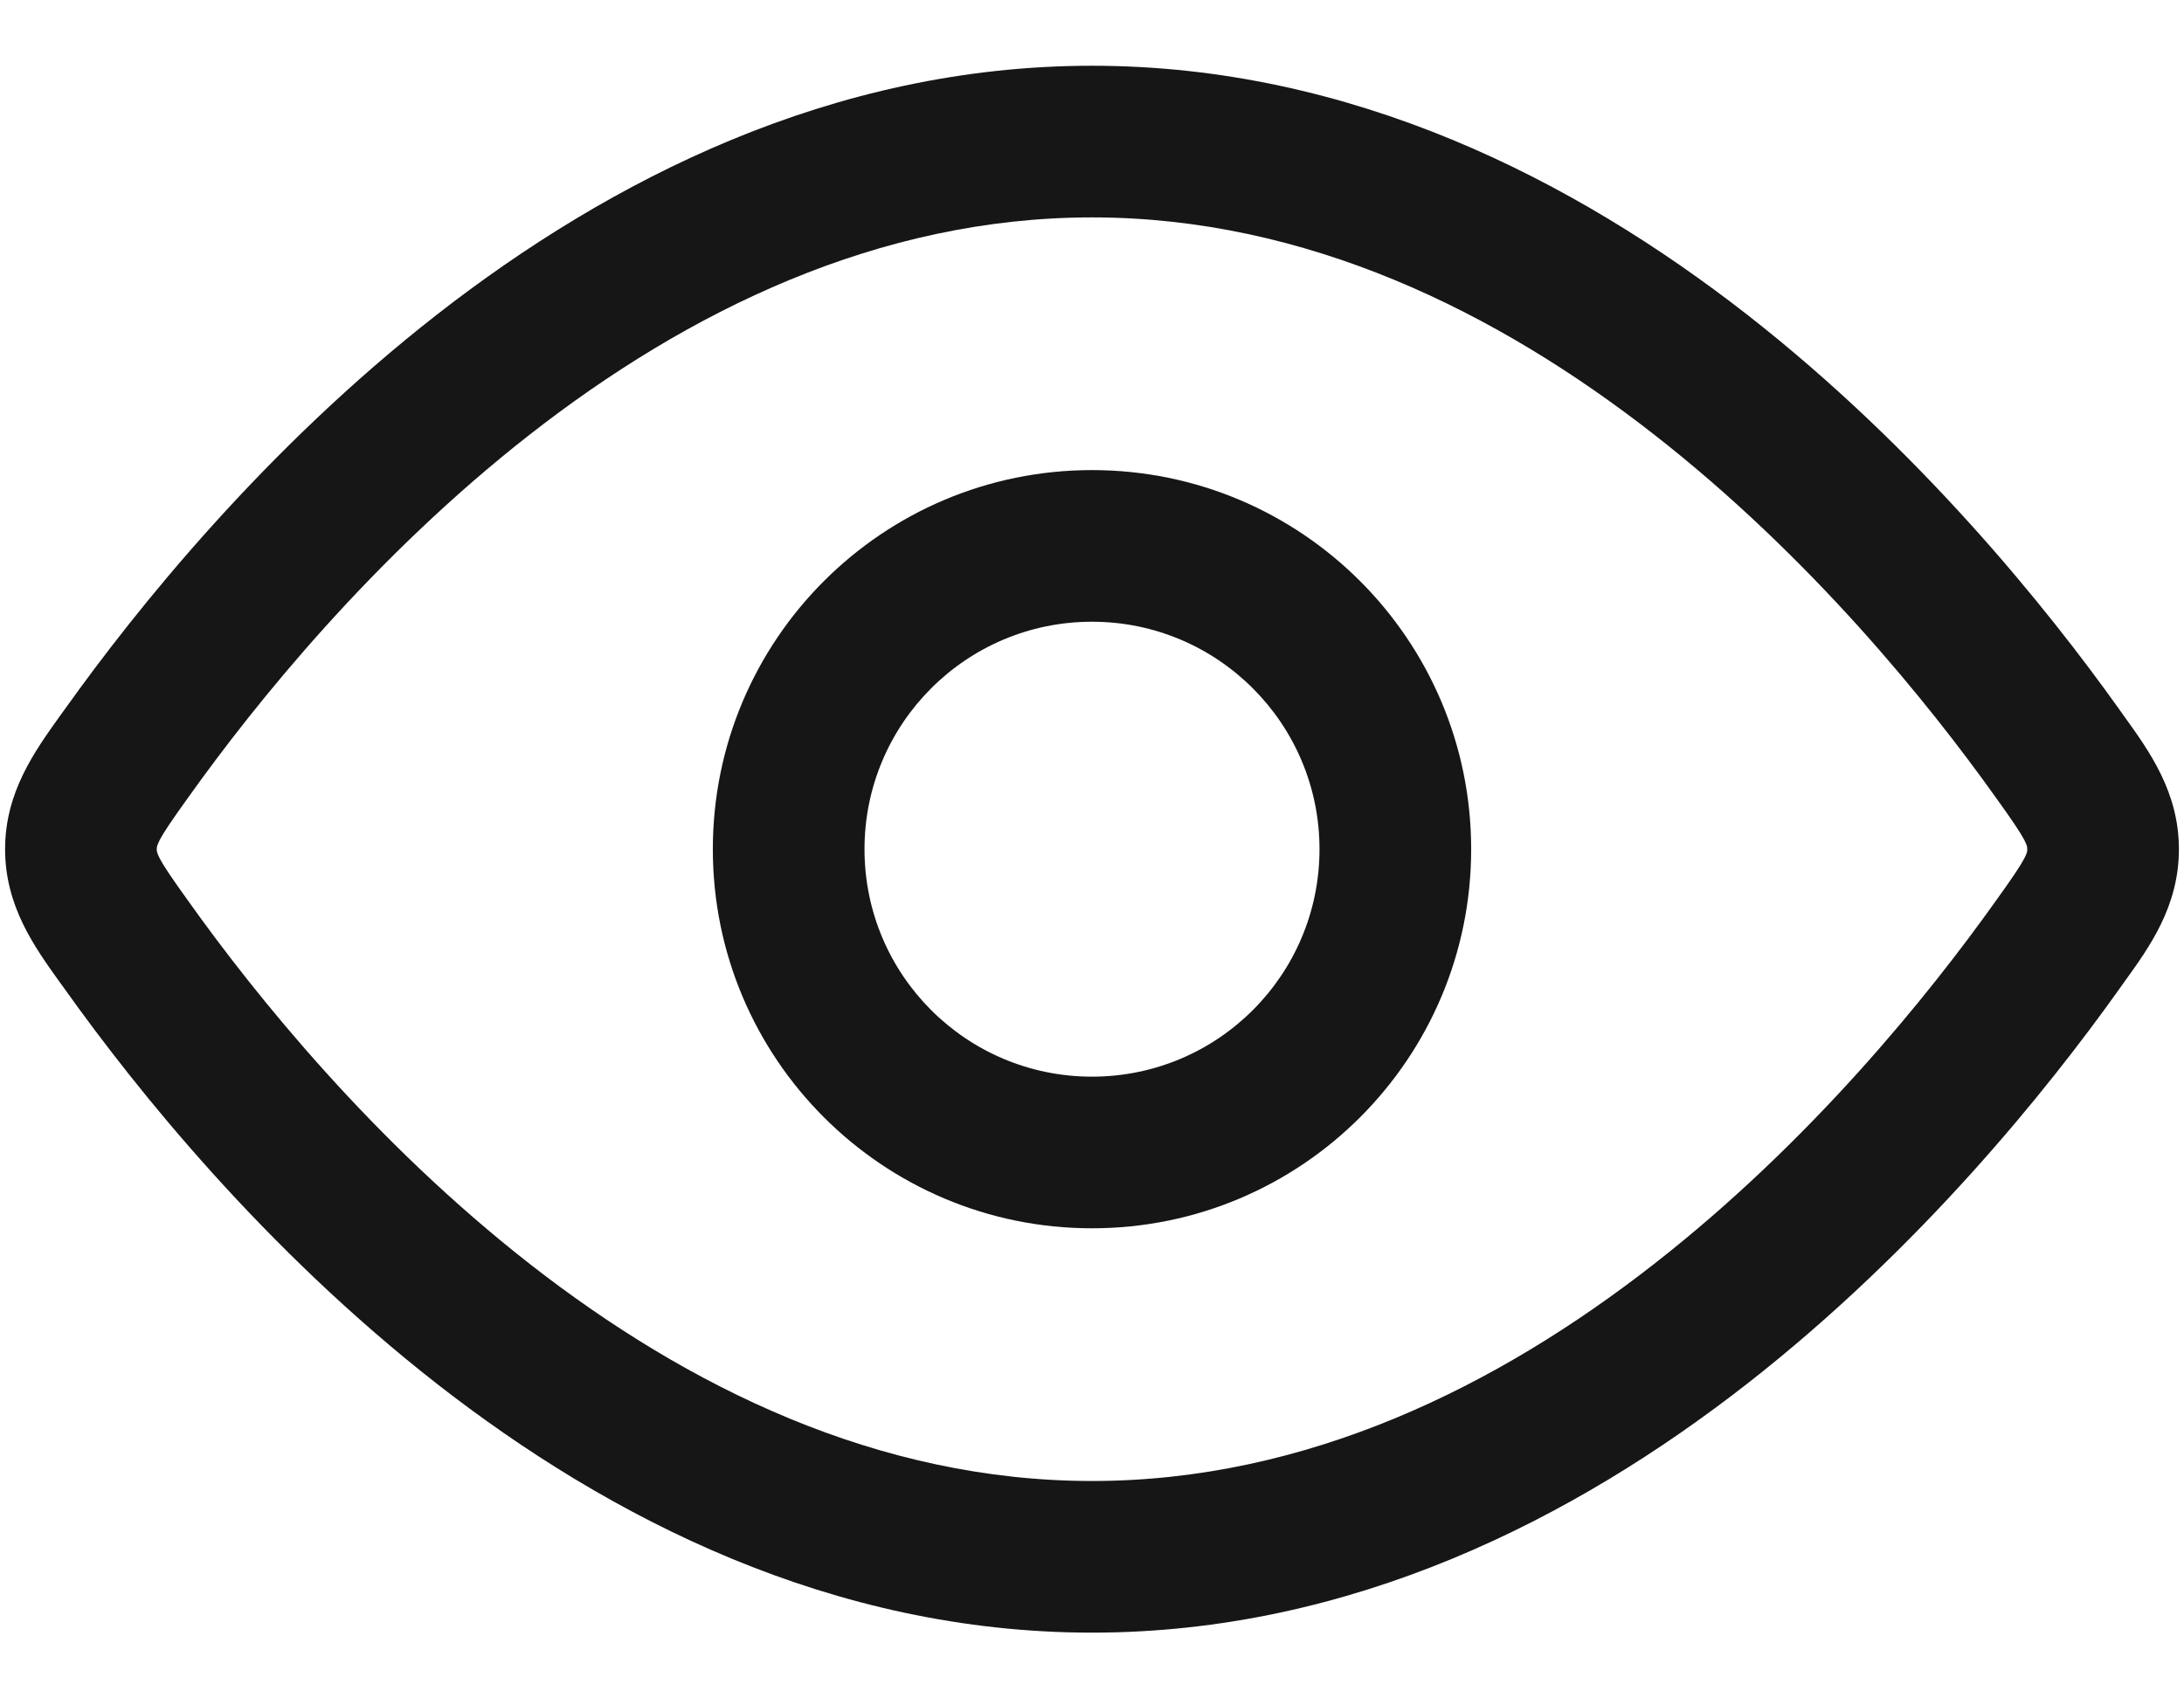 <svg width="18" height="14" viewBox="0 0 18 14" fill="none" xmlns="http://www.w3.org/2000/svg">
<path fill-rule="evenodd" clip-rule="evenodd" d="M9 10.125C7.274 10.125 5.875 8.726 5.875 7C5.875 5.274 7.274 3.875 9 3.875C10.726 3.875 12.125 5.274 12.125 7C12.125 8.726 10.726 10.125 9 10.125ZM7.125 7C7.125 8.036 7.964 8.875 9 8.875C10.036 8.875 10.875 8.036 10.875 7C10.875 5.965 10.036 5.125 9 5.125C7.964 5.125 7.125 5.965 7.125 7Z" fill="#161616"/>
<path fill-rule="evenodd" clip-rule="evenodd" d="M9 0.542C6.858 0.542 5.022 1.485 3.6 2.594C2.178 3.705 1.126 5.017 0.538 5.841L0.493 5.903C0.283 6.197 0.042 6.532 0.042 7C0.042 7.469 0.283 7.804 0.493 8.097L0.538 8.159C1.126 8.984 2.178 10.295 3.6 11.406C5.022 12.516 6.858 13.458 9 13.458C11.142 13.458 12.978 12.516 14.4 11.406C15.822 10.295 16.874 8.984 17.462 8.159L17.506 8.097C17.718 7.804 17.958 7.469 17.958 7C17.958 6.532 17.718 6.197 17.506 5.903L17.462 5.841C16.874 5.017 15.822 3.705 14.4 2.594C12.978 1.485 11.142 0.542 9 0.542ZM1.556 6.567C2.106 5.796 3.077 4.589 4.369 3.58C5.663 2.57 7.234 1.792 9 1.792C10.766 1.792 12.337 2.57 13.63 3.58C14.923 4.589 15.894 5.796 16.444 6.567C16.581 6.758 16.645 6.851 16.684 6.925C16.709 6.973 16.708 6.985 16.708 6.998L16.708 7L16.708 7.002C16.708 7.015 16.709 7.028 16.684 7.075C16.645 7.149 16.581 7.242 16.444 7.433C15.894 8.205 14.923 9.412 13.63 10.421C12.337 11.431 10.766 12.208 9 12.208C7.234 12.208 5.663 11.431 4.369 10.421C3.077 9.412 2.106 8.205 1.556 7.433C1.419 7.242 1.355 7.149 1.316 7.075C1.292 7.028 1.292 7.015 1.292 7.002L1.292 7L1.292 6.998C1.292 6.985 1.292 6.973 1.316 6.925C1.355 6.851 1.419 6.758 1.556 6.567Z" fill="#161616"/>
</svg>
